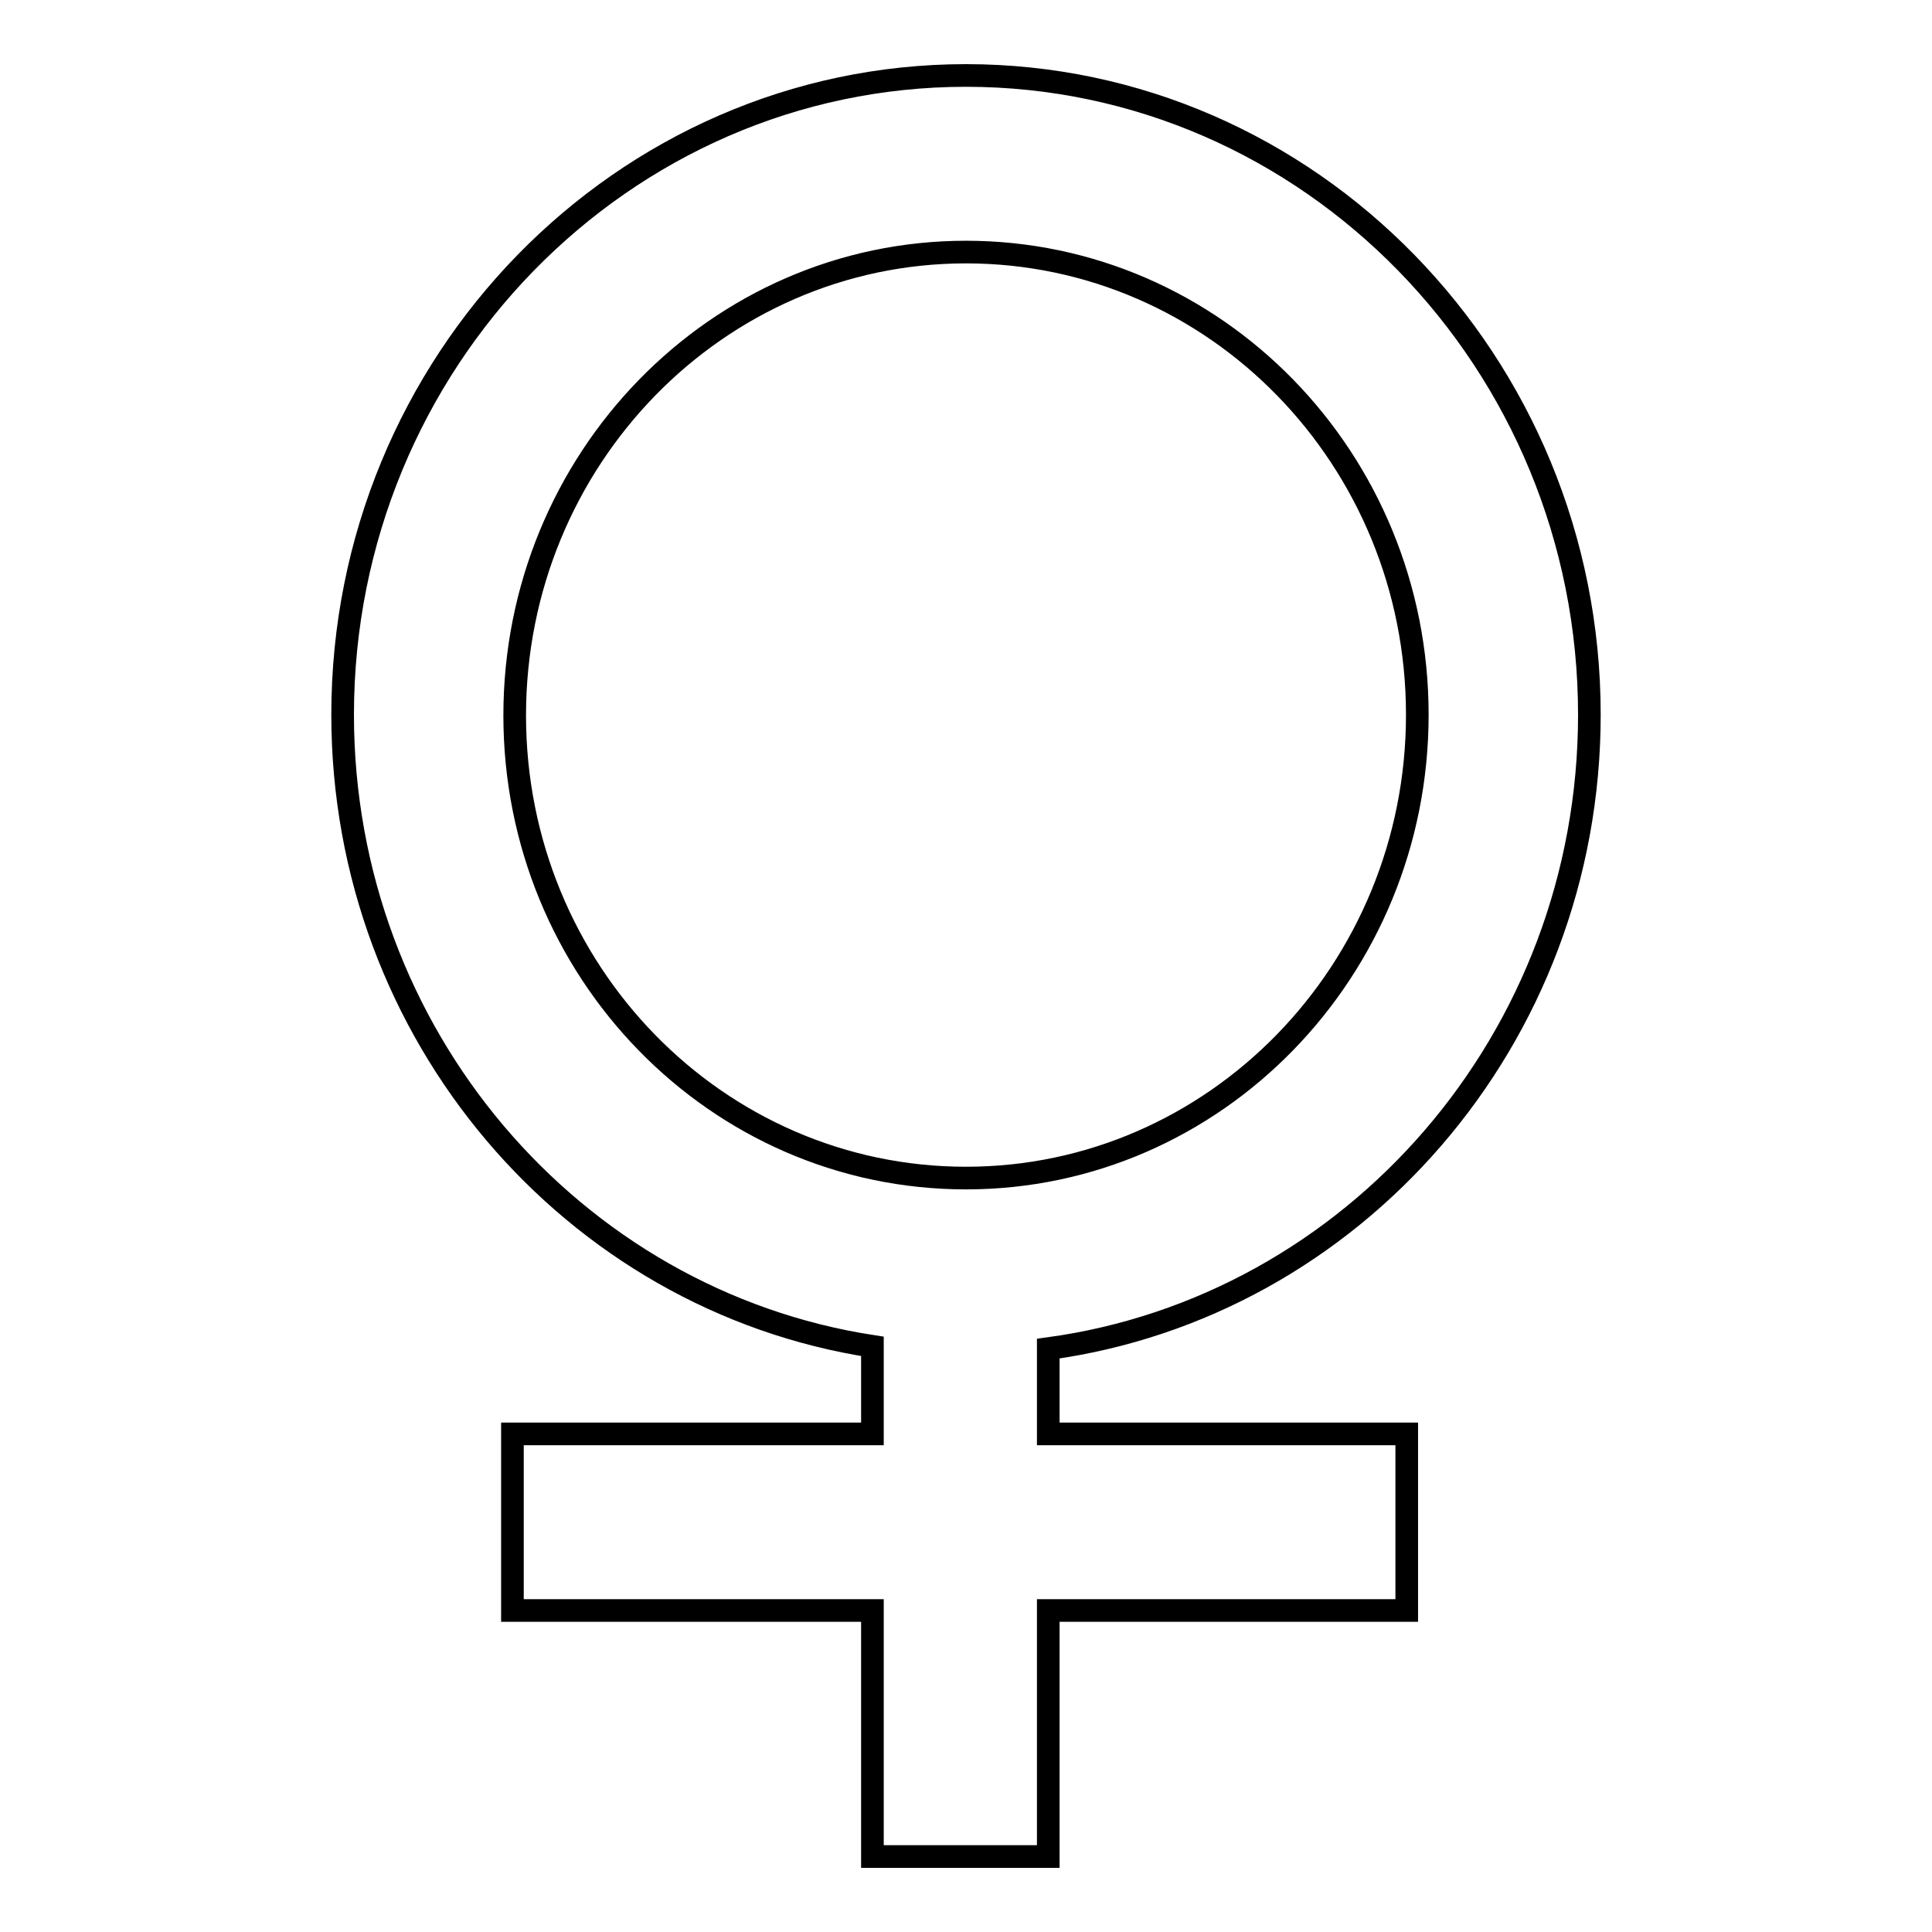 <?xml version="1.0" encoding="utf-8"?>
<!-- Svg Vector Icons : http://www.onlinewebfonts.com/icon -->
<!DOCTYPE svg PUBLIC "-//W3C//DTD SVG 1.1//EN" "http://www.w3.org/Graphics/SVG/1.1/DTD/svg11.dtd">
<svg version="1.1" xmlns="http://www.w3.org/2000/svg" xmlns:xlink="http://www.w3.org/1999/xlink" x="0px" y="0px" viewBox="0 0 256 256" enable-background="new 0 0 256 256" xml:space="preserve">
<g><g><path stroke-width="3" fill-opacity="0" stroke="#000000"  d="M138.9,178.7c0,4.5,0,9,0,11.3c6.4,0,47.5,0,47.5,0v23.4c0,0-41.1,0-47.5,0c0,6,0,32.6,0,32.6h-23.3c0,0,0-26.6,0-32.6c-6.4,0-47.7,0-47.7,0V190c0,0,41.3,0,47.7,0c0-2.4,0-6.9,0-11.6c-39.7-6.1-70.2-41.3-70.2-83.7C45.4,48,82.5,10,128,10c45.5,0,82.6,38,82.6,84.7C210.6,137.7,179.3,173.2,138.9,178.7z M128,33.4c-33,0-59.8,27.5-59.8,61.4S95,156.1,128,156.1s59.8-27.5,59.8-61.4S161,33.4,128,33.4z"/></g></g>
</svg>